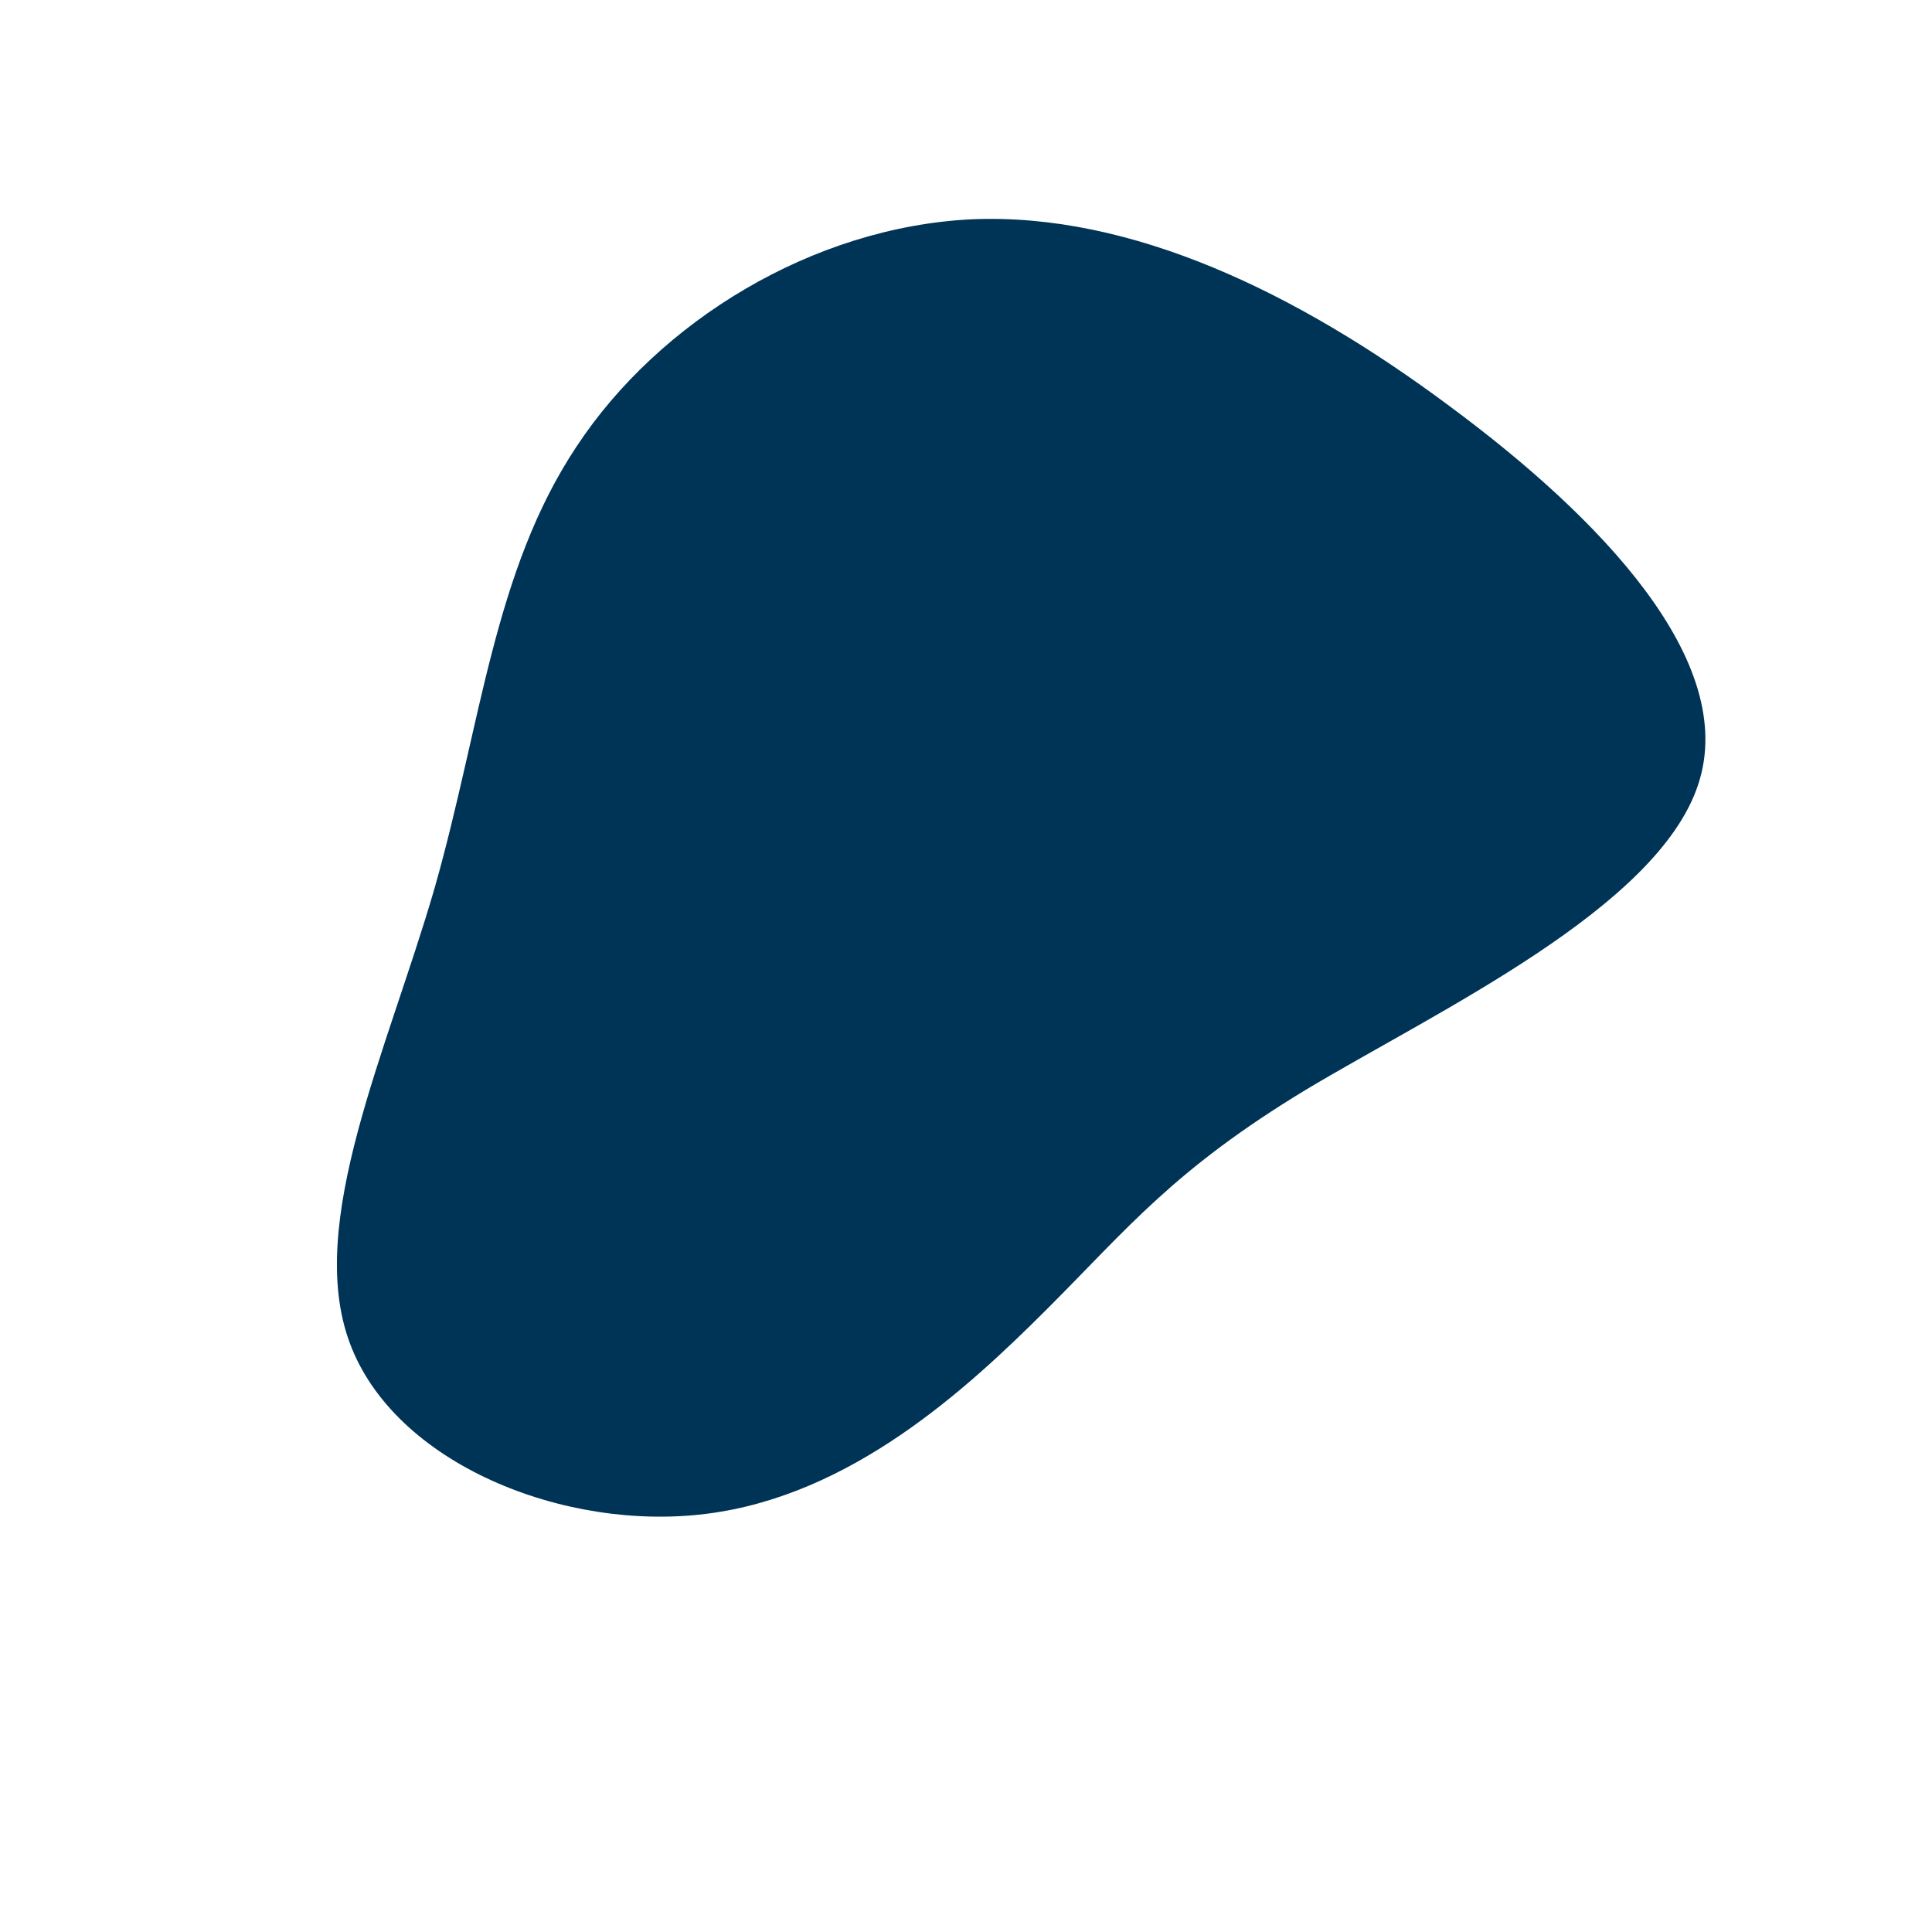 <?xml version="1.0" standalone="no"?>
<svg viewBox="0 0 200 200" xmlns="http://www.w3.org/2000/svg">
  <path fill="#003456" d="M50,-58C65.7,-46.4,80,-31.5,75.8,-18.8C71.6,-6,48.9,4.6,35.2,12.8C21.5,21.1,16.8,27.1,8.4,35.5C0,43.9,-11.9,54.8,-26.8,56.7C-41.6,58.6,-59.2,51.5,-63.8,39C-68.4,26.6,-59.9,8.8,-55,-8.1C-50.2,-25,-48.9,-40.9,-40.3,-53.8C-31.8,-66.7,-15.9,-76.5,0.6,-77.3C17.1,-78,34.3,-69.7,50,-58Z" transform="translate(100 100)" />
</svg>
